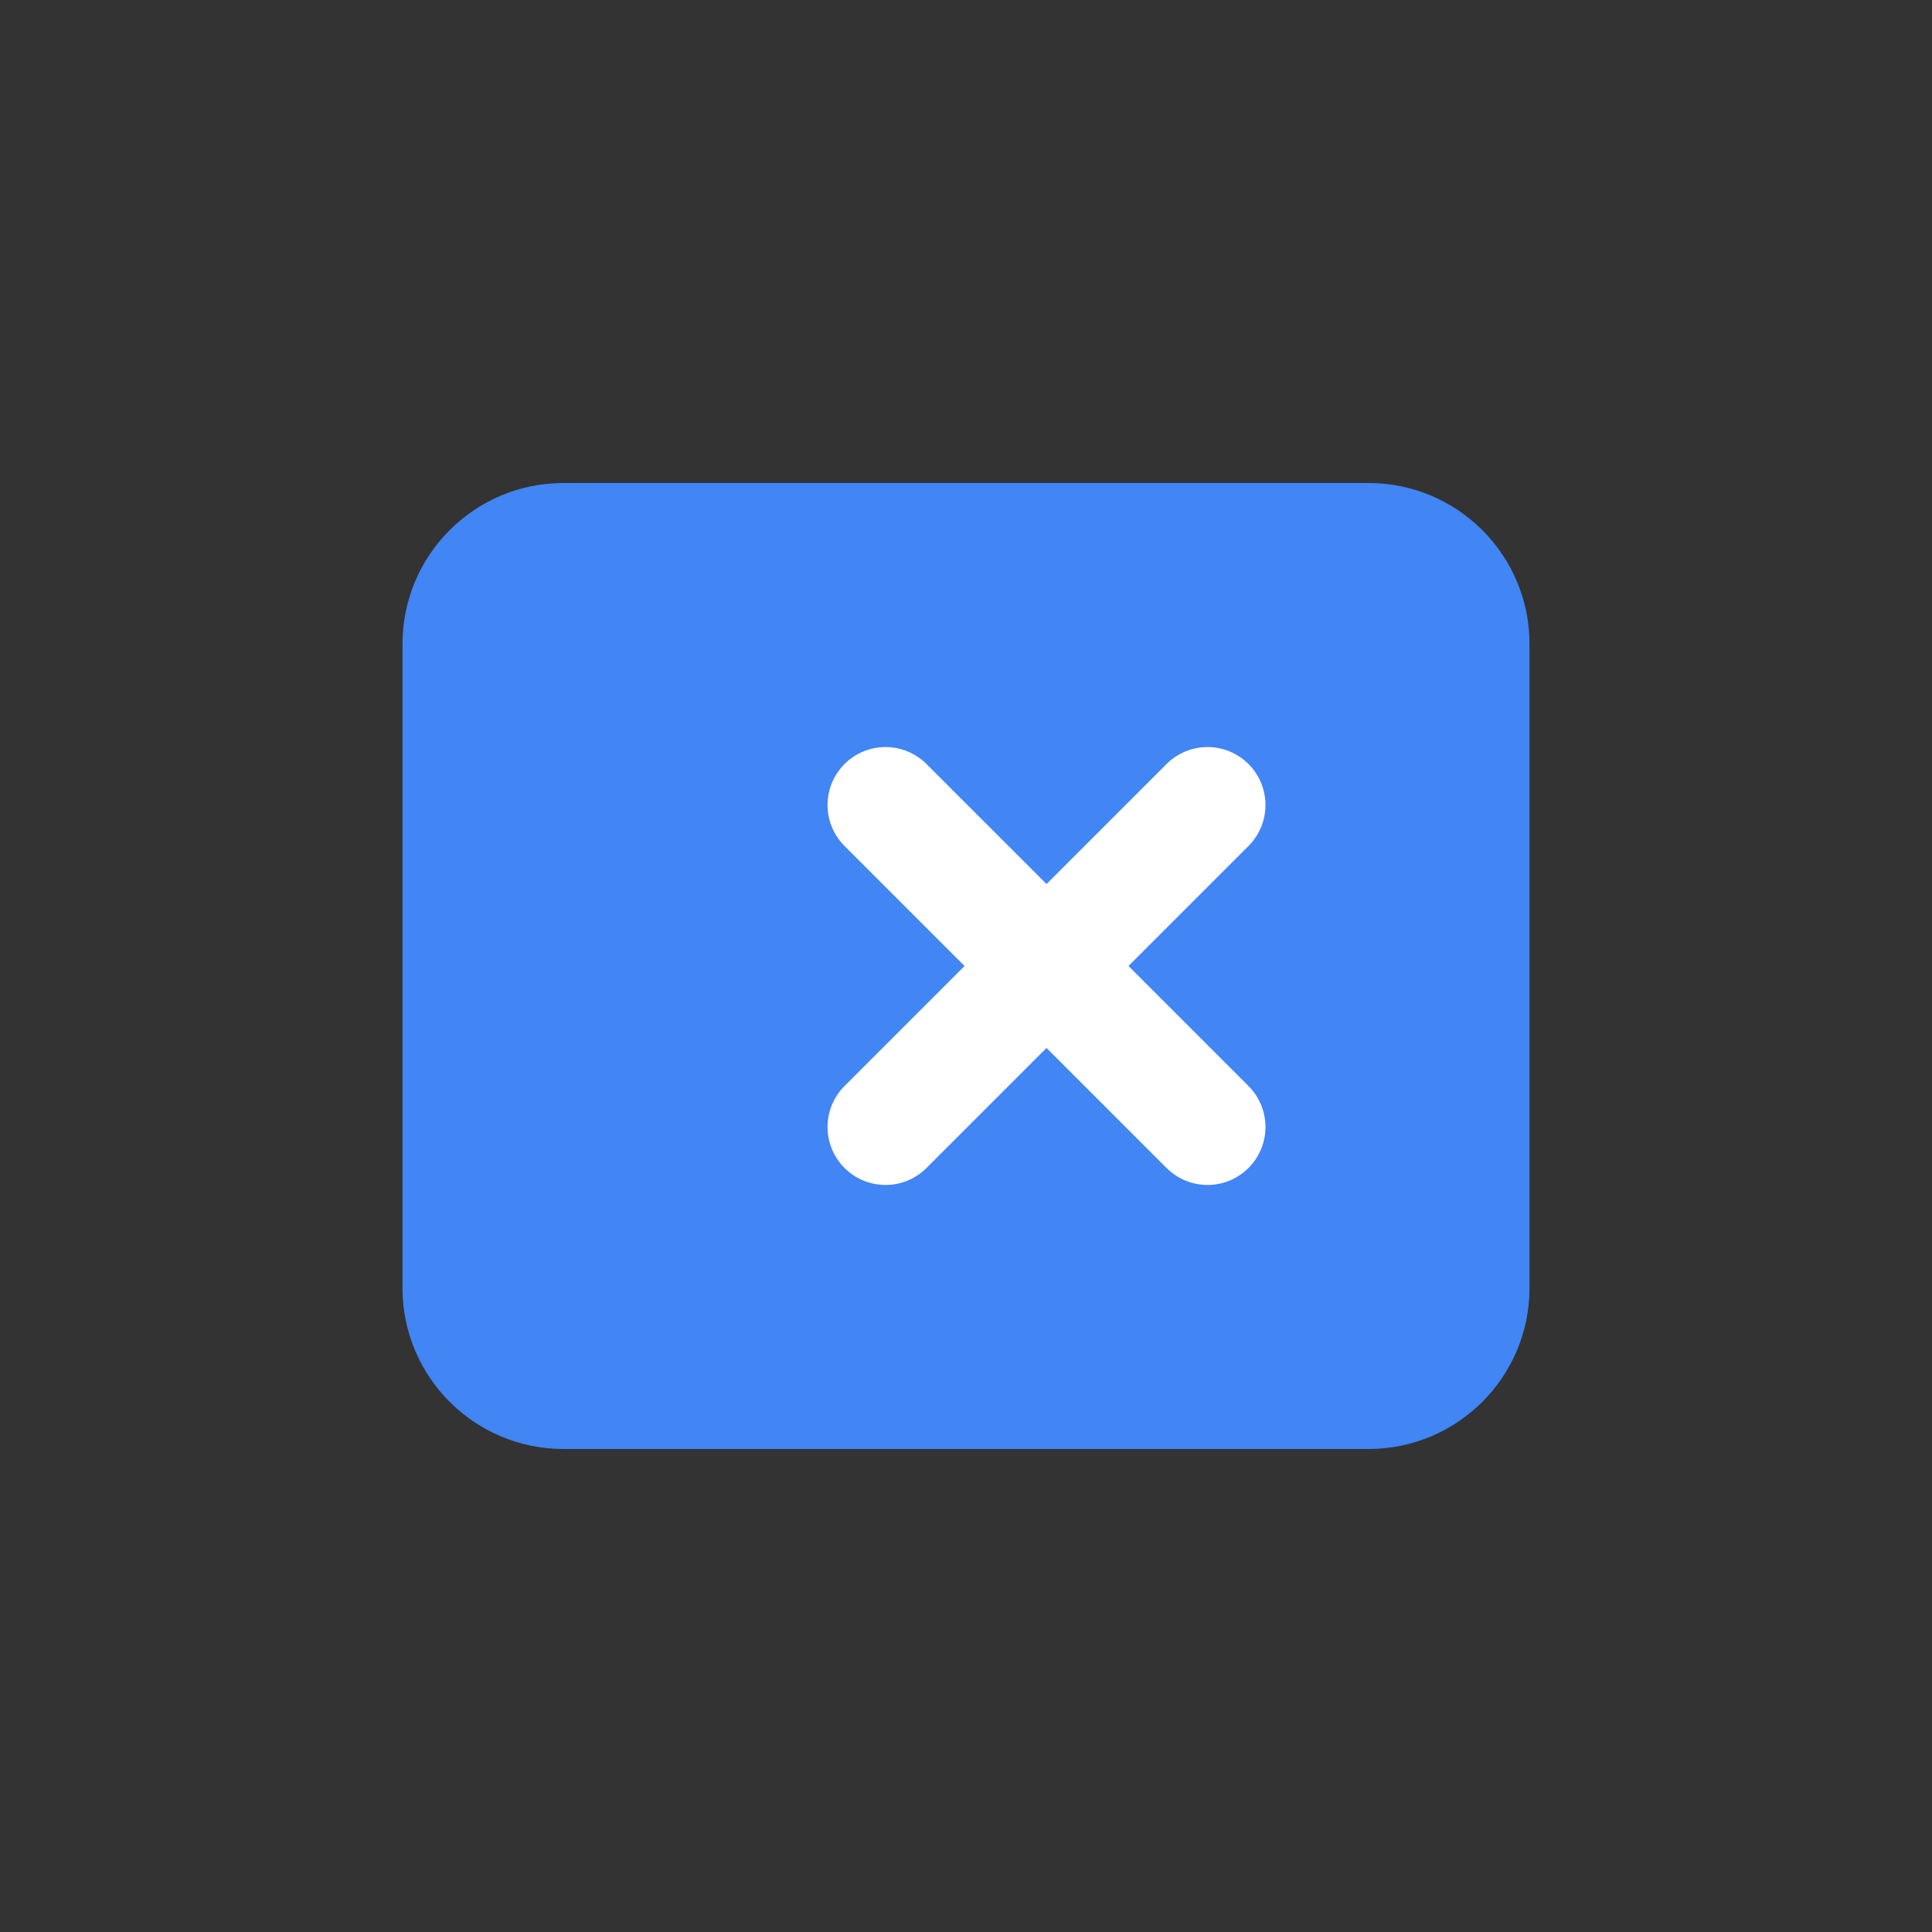 <svg width="100" height="100" viewBox="0 0 100 100" fill="none" xmlns="http://www.w3.org/2000/svg">
<rect x="0" y="0" width="100" height="100" fill="#333333" stroke="none"/>
<g clip-path="url(#clip0_3007_2)">
<path d="M29.167 25H70.833C75.436 25 79.167 28.731 79.167 33.333V66.667C79.167 71.269 75.436 75 70.833 75H29.167C24.564 75 20.833 71.269 20.833 66.667V33.333C20.833 28.731 24.564 25 29.167 25Z" fill="#4285F4"/>
<path d="M45.833 41.667L62.5 58.333" stroke="white" stroke-width="6" stroke-linecap="round" stroke-linejoin="round"/>
<path d="M45.833 58.333L62.5 41.667" stroke="white" stroke-width="6" stroke-linecap="round" stroke-linejoin="round"/>
</g>
<defs>
<clipPath id="clip0_3007_2">
<rect width="100" height="100" fill="white"/>
</clipPath>
</defs>
</svg>
